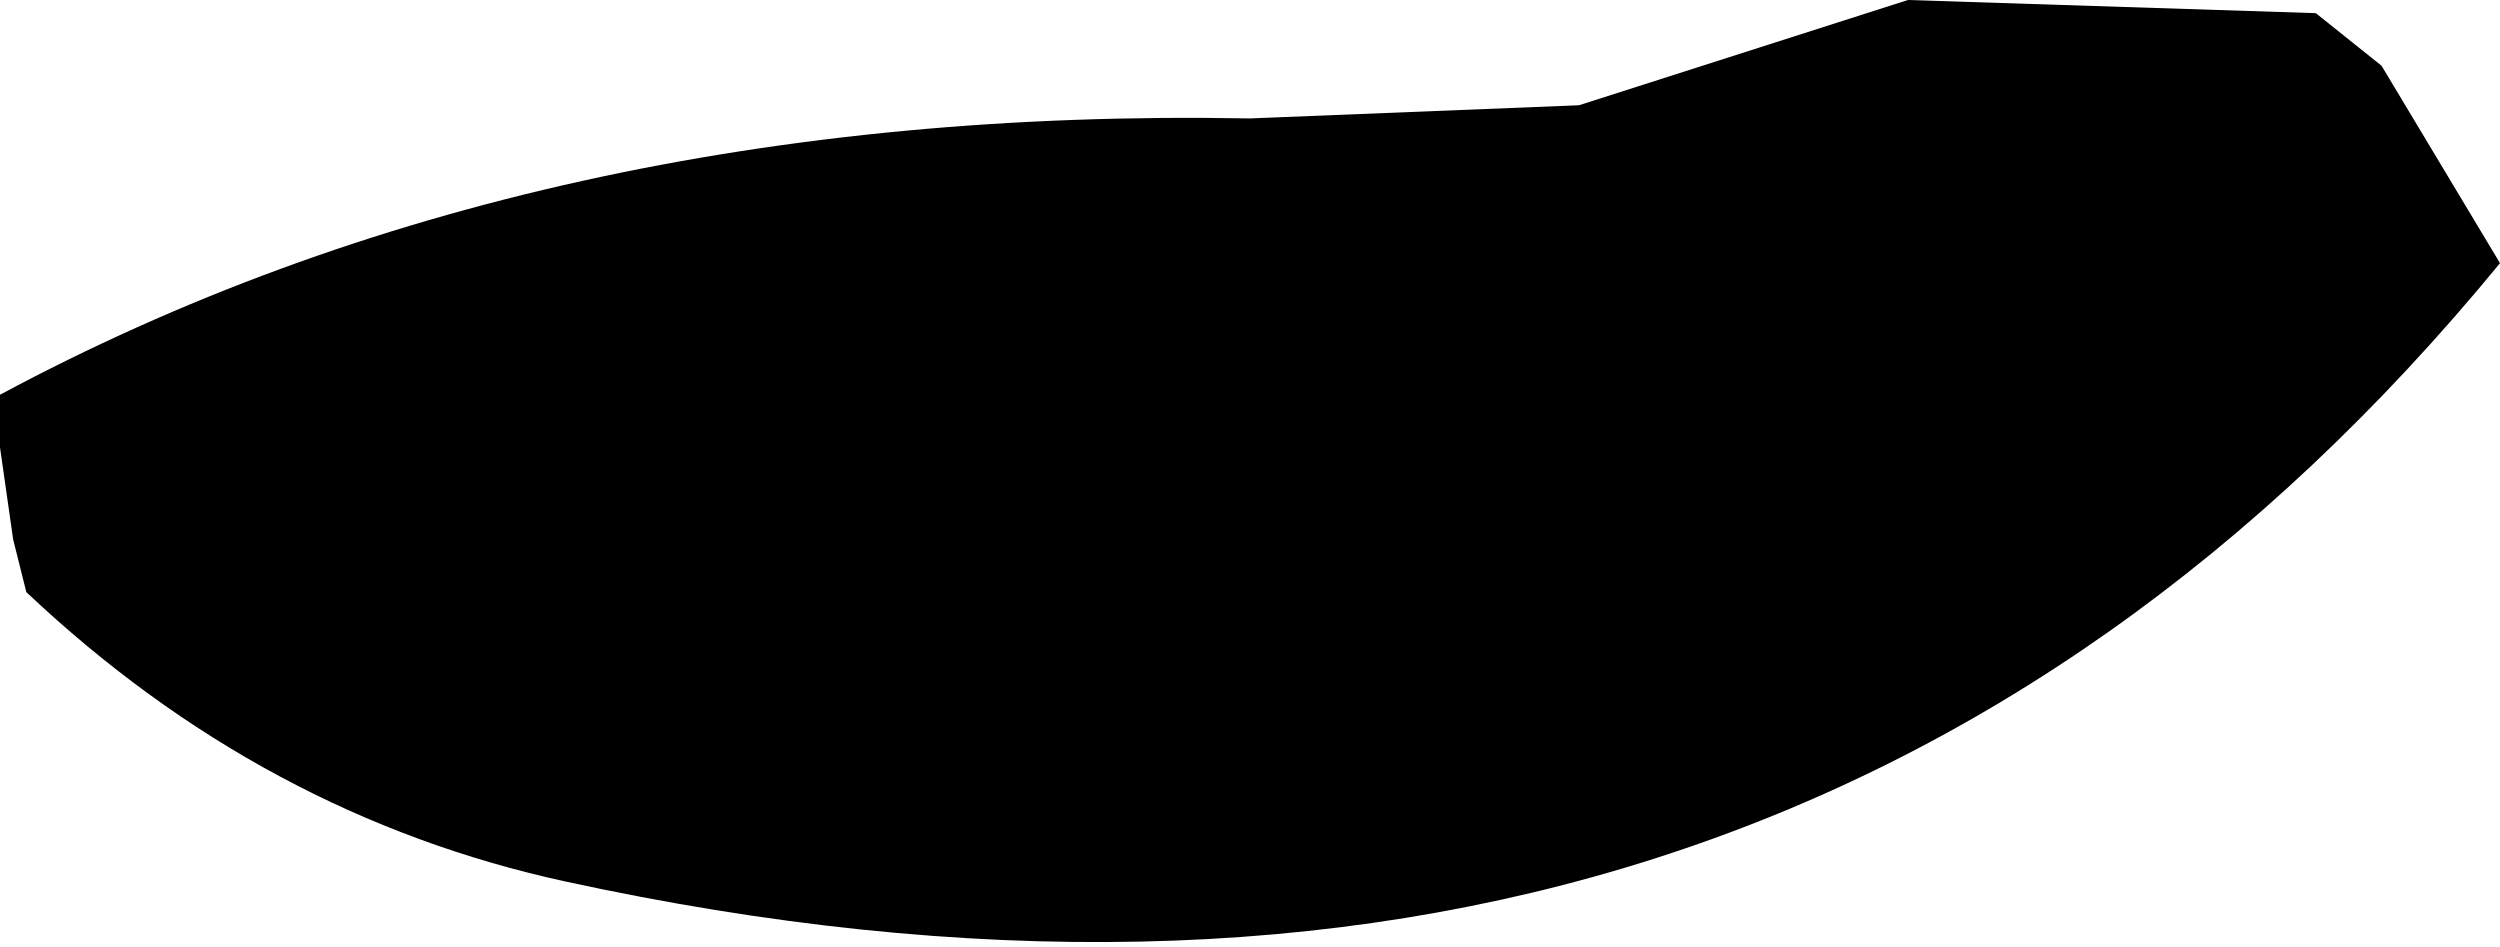 <?xml version="1.0" encoding="UTF-8" standalone="no"?>
<svg xmlns:xlink="http://www.w3.org/1999/xlink" height="3.6px" width="9.5px" xmlns="http://www.w3.org/2000/svg">
  <g transform="matrix(1.0, 0.0, 0.0, 1.0, -91.75, -22.75)">
    <path d="M99.0 22.75 L100.55 22.8 100.8 23.0 101.25 23.75 Q98.5 27.1 93.9 26.1 92.75 25.85 91.85 25.0 L91.8 24.8 91.75 24.45 91.75 24.25 Q93.8 23.15 96.5 23.2 L97.75 23.15 99.0 22.75" fill="#000000" fill-rule="evenodd" stroke="none"/>
  </g>
</svg>
